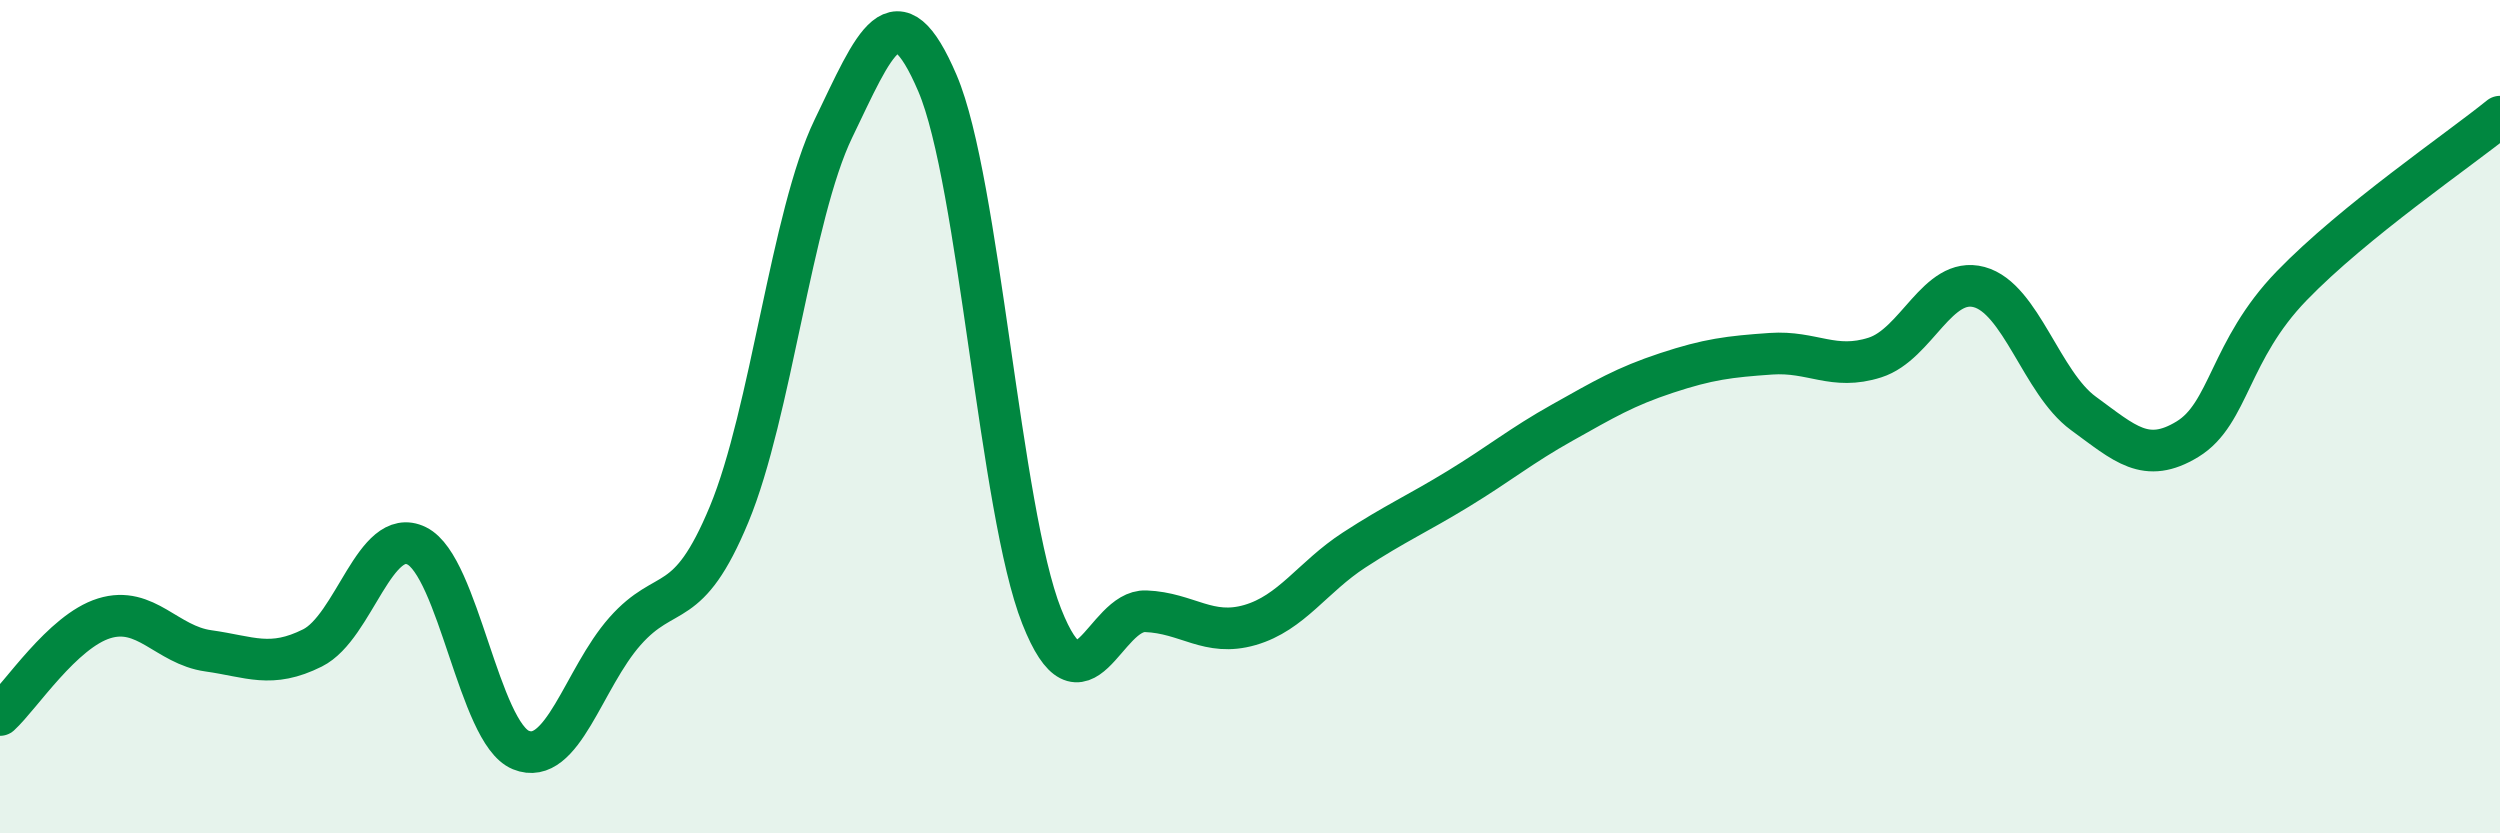
    <svg width="60" height="20" viewBox="0 0 60 20" xmlns="http://www.w3.org/2000/svg">
      <path
        d="M 0,17.16 C 0.5,16.7 1.5,15.15 2.5,14.84 C 3.5,14.53 4,15.48 5,15.62 C 6,15.76 6.5,16.05 7.5,15.55 C 8.5,15.05 9,12.61 10,13.1 C 11,13.59 11.5,17.59 12.5,18 C 13.5,18.41 14,16.28 15,15.15 C 16,14.02 16.5,14.75 17.5,12.34 C 18.5,9.93 19,5.16 20,3.09 C 21,1.02 21.5,-0.34 22.5,2 C 23.5,4.34 24,12.26 25,14.79 C 26,17.32 26.5,14.63 27.5,14.67 C 28.5,14.71 29,15.29 30,15 C 31,14.71 31.5,13.85 32.5,13.2 C 33.5,12.55 34,12.34 35,11.73 C 36,11.12 36.5,10.7 37.5,10.14 C 38.5,9.58 39,9.28 40,8.95 C 41,8.62 41.5,8.56 42.5,8.49 C 43.5,8.42 44,8.9 45,8.58 C 46,8.26 46.5,6.62 47.5,6.89 C 48.5,7.16 49,9.19 50,9.92 C 51,10.65 51.5,11.15 52.5,10.54 C 53.5,9.93 53.5,8.41 55,6.86 C 56.5,5.31 59,3.61 60,2.8L60 20L0 20Z"
        fill="#008740"
        opacity="0.1"
        stroke-linecap="round"
        stroke-linejoin="round"
      />
      <path
        d="M 0,17.16 C 0.5,16.7 1.5,15.15 2.5,14.84 C 3.5,14.53 4,15.48 5,15.62 C 6,15.76 6.5,16.05 7.5,15.55 C 8.5,15.05 9,12.61 10,13.1 C 11,13.59 11.5,17.59 12.5,18 C 13.5,18.41 14,16.28 15,15.15 C 16,14.02 16.5,14.75 17.5,12.34 C 18.5,9.93 19,5.16 20,3.09 C 21,1.02 21.5,-0.34 22.5,2 C 23.5,4.34 24,12.26 25,14.79 C 26,17.32 26.5,14.63 27.5,14.67 C 28.5,14.71 29,15.29 30,15 C 31,14.71 31.5,13.85 32.5,13.2 C 33.5,12.55 34,12.34 35,11.73 C 36,11.12 36.5,10.7 37.5,10.14 C 38.5,9.58 39,9.28 40,8.95 C 41,8.62 41.5,8.56 42.5,8.49 C 43.5,8.42 44,8.9 45,8.58 C 46,8.26 46.5,6.62 47.5,6.89 C 48.5,7.16 49,9.19 50,9.92 C 51,10.65 51.5,11.15 52.5,10.54 C 53.5,9.93 53.5,8.41 55,6.86 C 56.5,5.31 59,3.61 60,2.8"
        stroke="#008740"
        stroke-width="1"
        fill="none"
        stroke-linecap="round"
        stroke-linejoin="round"
      />
    </svg>
  